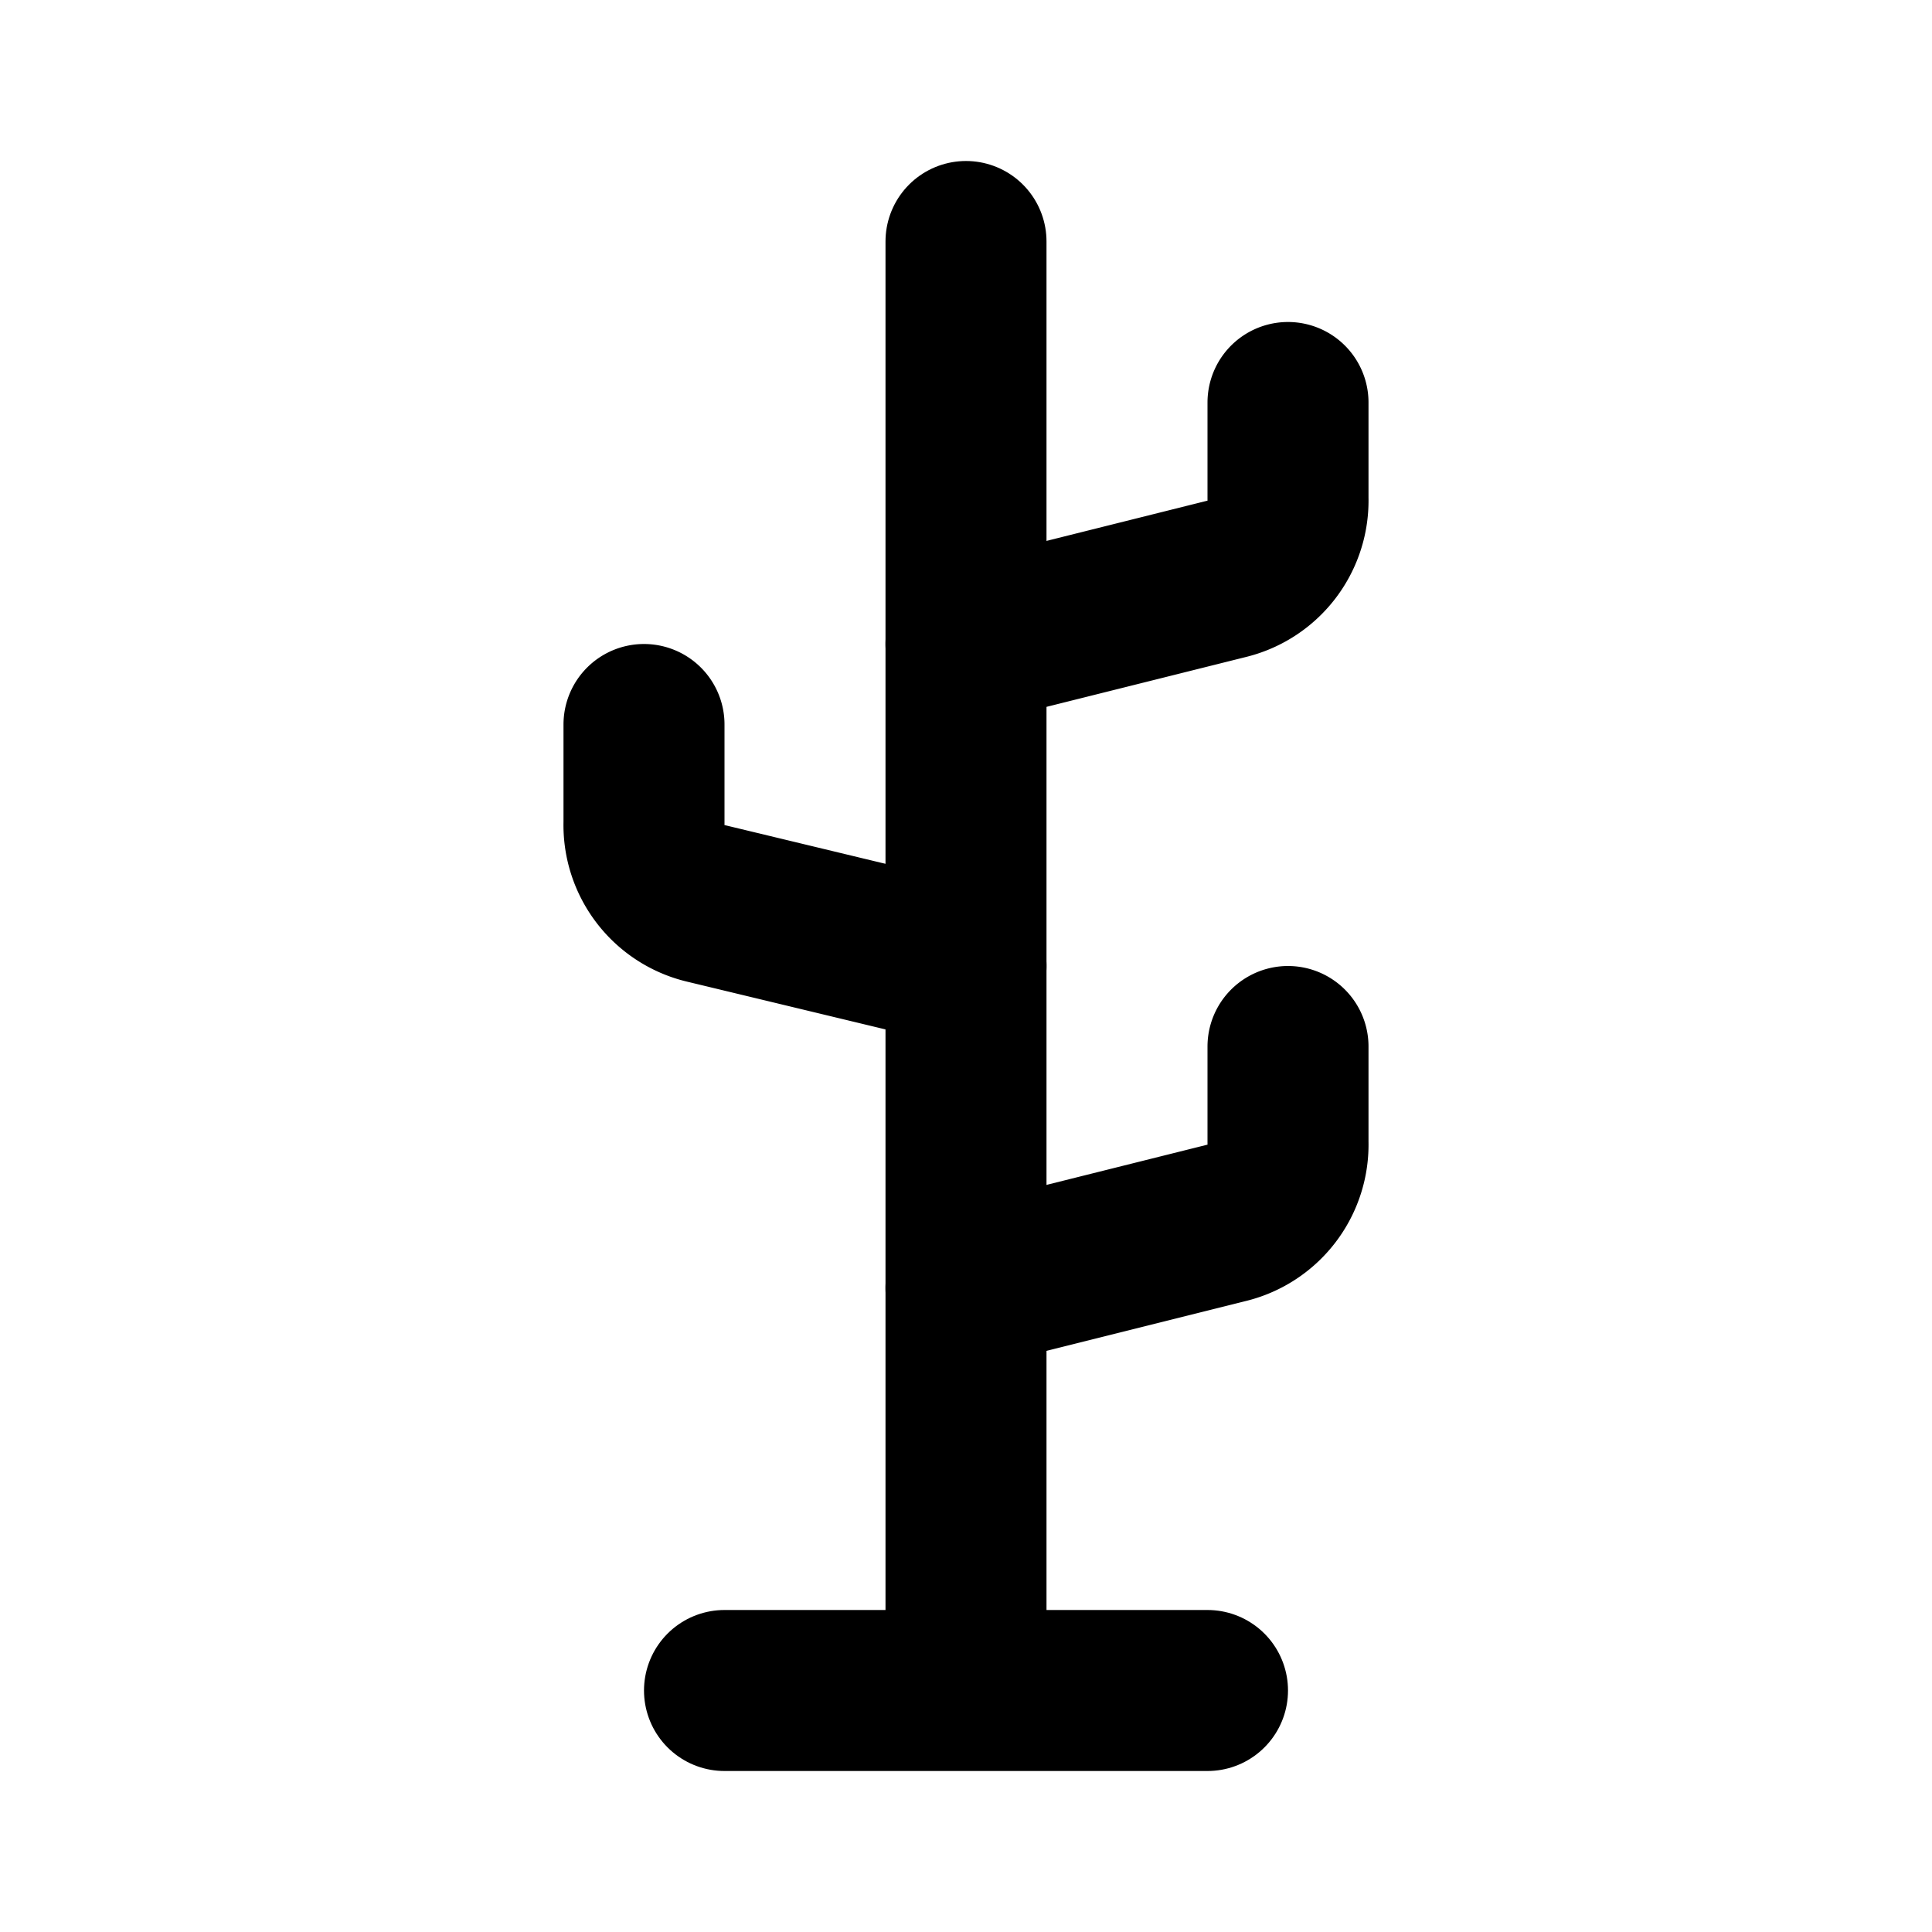 <?xml version="1.0" encoding="utf-8"?>
<svg fill="#000000" width="800px" height="800px" viewBox="0 0 24 24" id="coat-stand-3" data-name="Flat Line" xmlns="http://www.w3.org/2000/svg" class="icon flat-line"><path id="primary" d="M12,16l3.24-.81a1,1,0,0,0,.76-1V13" style="fill: none; stroke: rgb(0, 0, 0); stroke-linecap: round; stroke-linejoin: round; stroke-width: 2;"></path><path id="primary-2" data-name="primary" d="M12,8l3.24-.81a1,1,0,0,0,.76-1V5" style="fill: none; stroke: rgb(0, 0, 0); stroke-linecap: round; stroke-linejoin: round; stroke-width: 2;"></path><path id="primary-3" data-name="primary" d="M8,9v1.22a1,1,0,0,0,.76,1L12,12" style="fill: none; stroke: rgb(0, 0, 0); stroke-linecap: round; stroke-linejoin: round; stroke-width: 2;"></path><path id="primary-4" data-name="primary" d="M9,21h6M12,3V21" style="fill: none; stroke: rgb(0, 0, 0); stroke-linecap: round; stroke-linejoin: round; stroke-width: 2;"></path></svg>